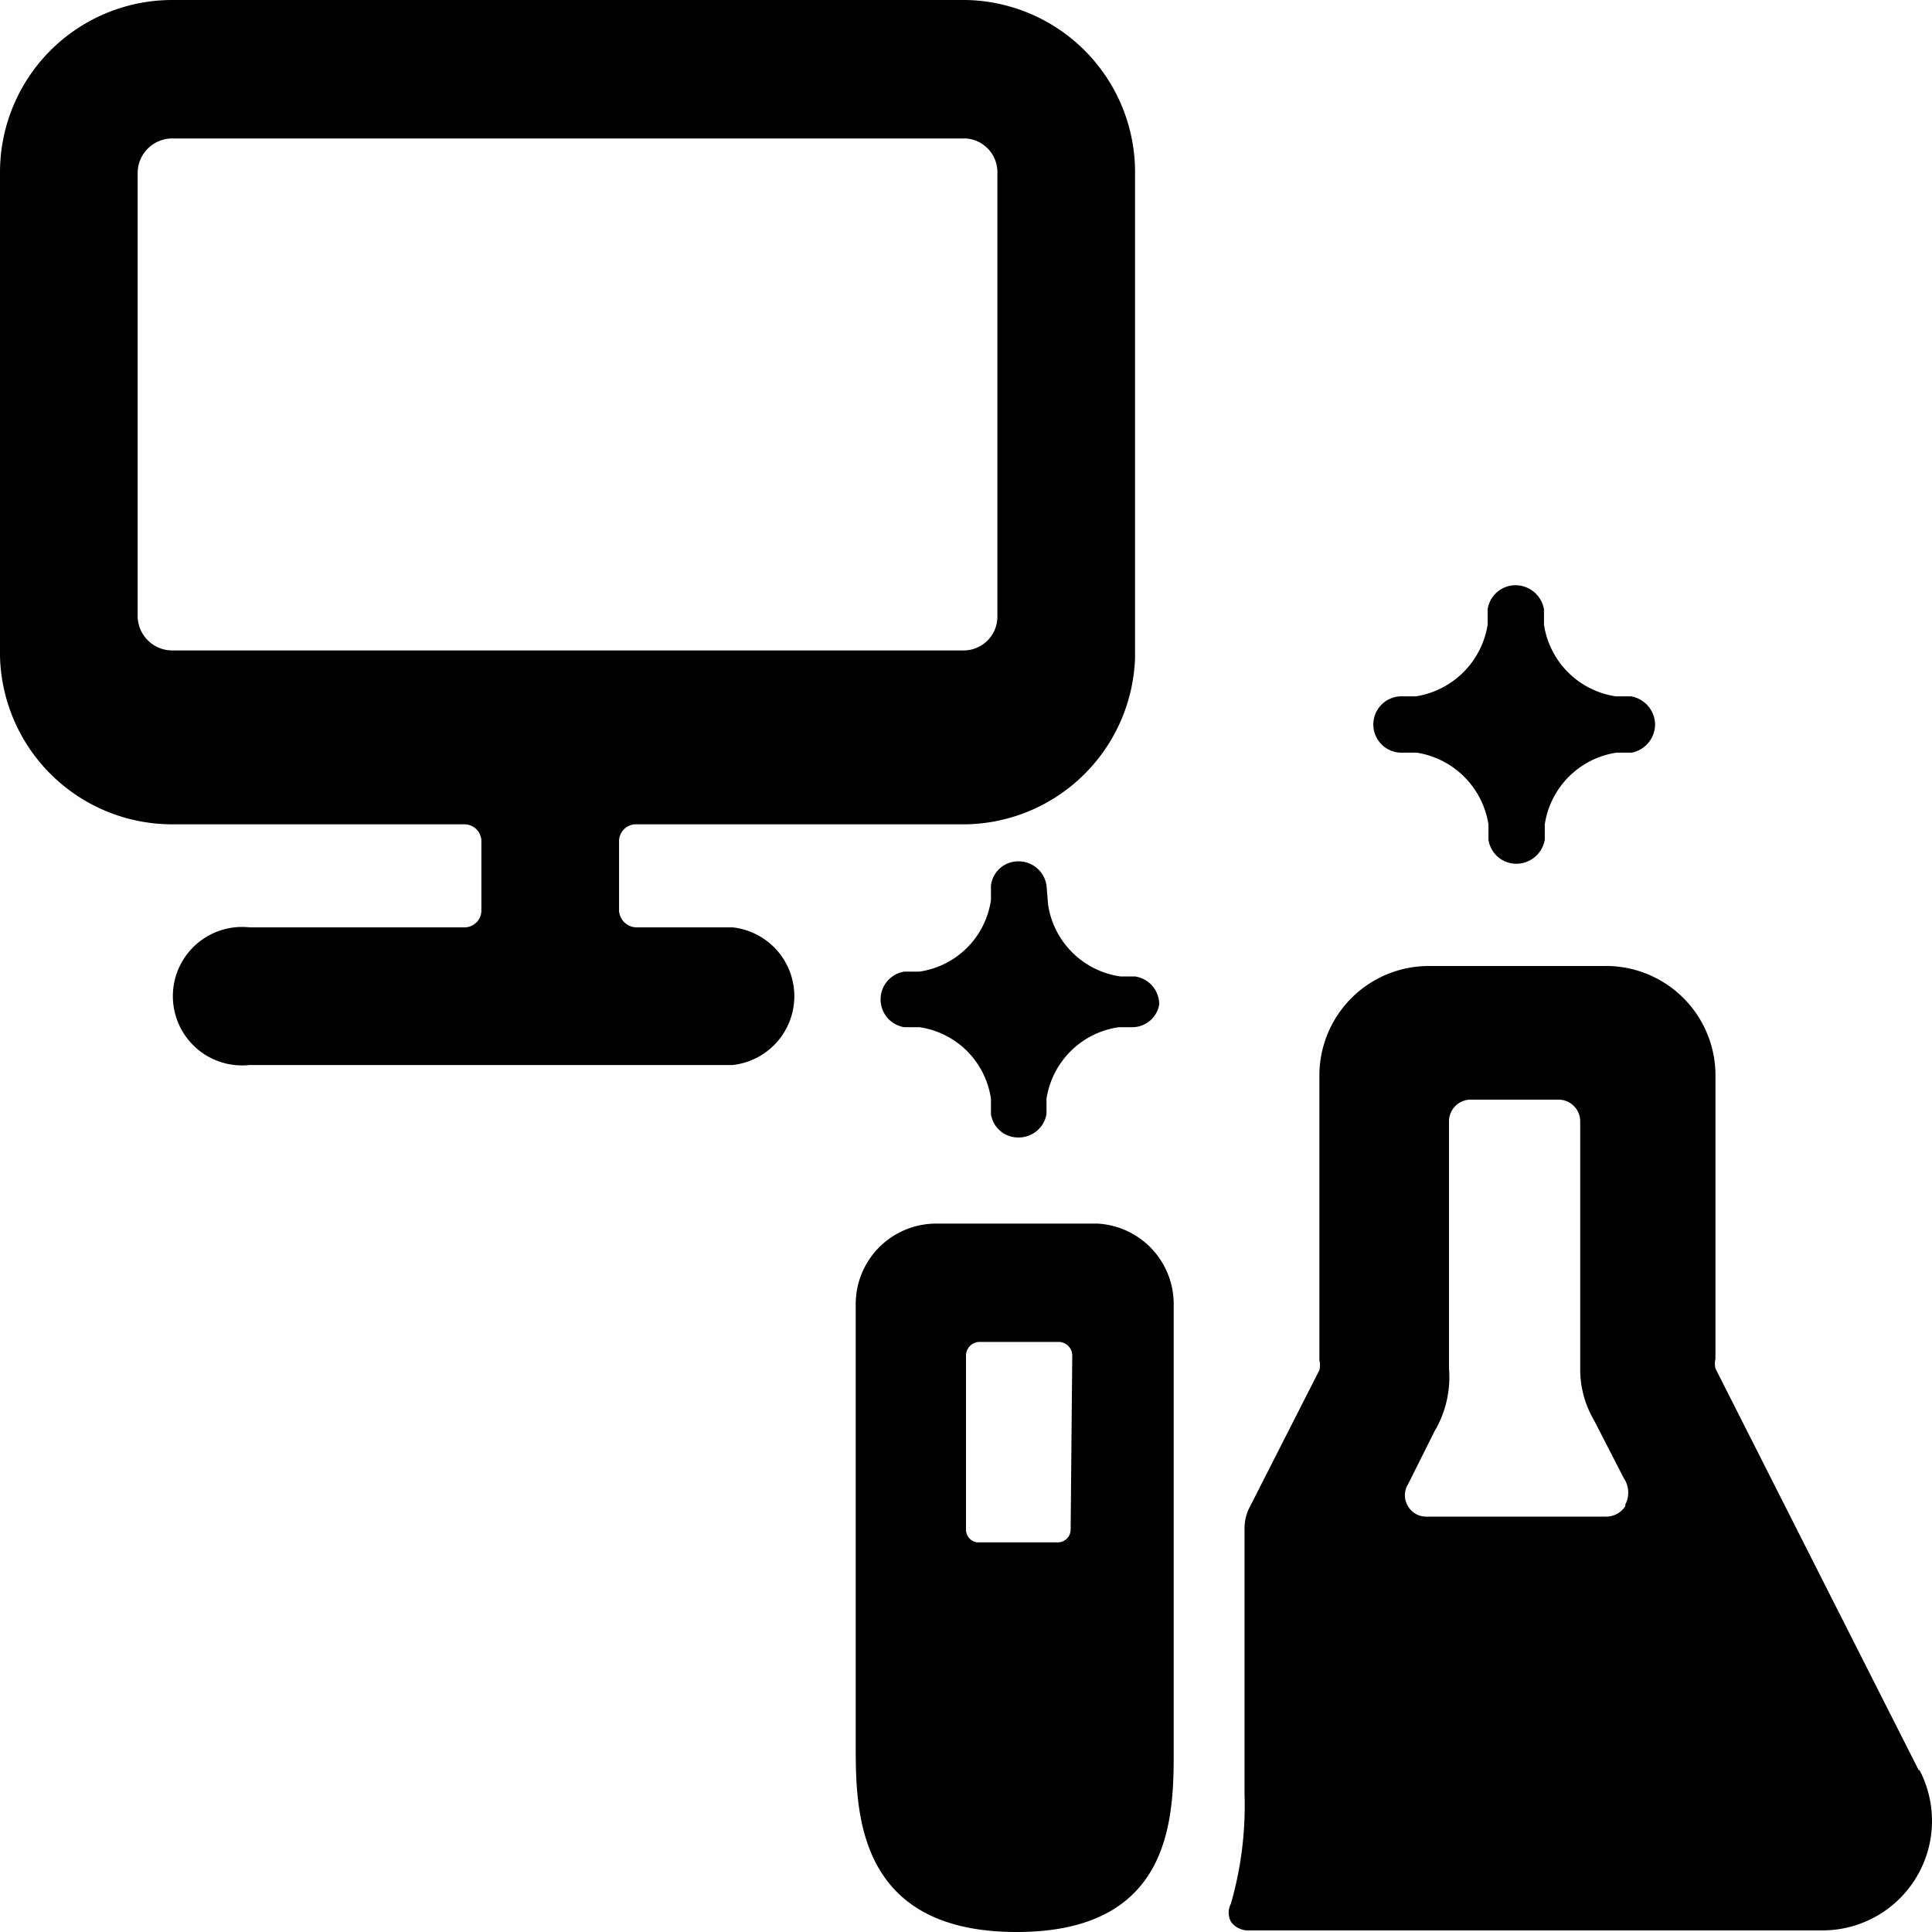 <svg xmlns="http://www.w3.org/2000/svg" viewBox="0 0 24 24"><g><path d="M0 2.15v6a2.14 2.14 0 0 0 2.14 2.09h3.63a0.21 0.21 0 0 1 0.21 0.21v0.86a0.21 0.21 0 0 1 -0.21 0.21H3.1a0.86 0.86 0 1 0 0 1.71h6a0.86 0.86 0 0 0 0 -1.71H7.91a0.22 0.22 0 0 1 -0.22 -0.21v-0.86a0.21 0.21 0 0 1 0.22 -0.21H12a2.14 2.14 0 0 0 2.1 -2.07v-6A2.14 2.14 0 0 0 12 0H2.14A2.14 2.14 0 0 0 0 2.15Zm12.39 0v5.5a0.42 0.42 0 0 1 -0.42 0.43H2.14a0.43 0.43 0 0 1 -0.43 -0.43v-5.5a0.43 0.43 0 0 1 0.43 -0.43H12a0.42 0.42 0 0 1 0.39 0.43Z" fill="#000000" stroke-width="1"></path><path d="M14.4 12.48a0.35 0.35 0 0 0 -0.3 -0.35l-0.18 0a1.06 1.06 0 0 1 -0.9 -0.89L13 11a0.35 0.35 0 0 0 -0.35 -0.3 0.34 0.34 0 0 0 -0.34 0.3l0 0.18a1.05 1.05 0 0 1 -0.89 0.89l-0.19 0a0.35 0.35 0 0 0 0 0.69l0.19 0a1.05 1.05 0 0 1 0.89 0.89l0 0.19a0.34 0.34 0 0 0 0.34 0.29 0.35 0.35 0 0 0 0.35 -0.29l0 -0.19a1.06 1.06 0 0 1 0.9 -0.89l0.18 0a0.34 0.34 0 0 0 0.32 -0.28Z" fill="#000000" stroke-width="1"></path><path d="M20.56 9a0.36 0.36 0 0 0 -0.3 -0.35l-0.19 0a1.06 1.06 0 0 1 -0.89 -0.89l0 -0.19a0.36 0.36 0 0 0 -0.35 -0.3 0.35 0.35 0 0 0 -0.35 0.3l0 0.19a1.07 1.07 0 0 1 -0.89 0.89l-0.18 0a0.35 0.35 0 0 0 0 0.7l0.19 0a1.07 1.07 0 0 1 0.89 0.89l0 0.19a0.35 0.35 0 0 0 0.35 0.3 0.36 0.36 0 0 0 0.35 -0.3l0 -0.19a1.06 1.06 0 0 1 0.89 -0.89l0.19 0a0.36 0.36 0 0 0 0.29 -0.35Z" fill="#000000" stroke-width="1"></path><path d="m23.84 22 -2.53 -5a0.27 0.27 0 0 1 0 -0.12v-3.49A1.36 1.36 0 0 0 19.92 12h-2.17a1.36 1.36 0 0 0 -1.36 1.36v3.54a0.24 0.24 0 0 1 0 0.12l-0.88 1.73a0.59 0.59 0 0 0 -0.05 0.23v3.3a4.41 4.41 0 0 1 -0.17 1.37 0.24 0.24 0 0 0 0 0.22 0.26 0.26 0 0 0 0.21 0.11h7.14a1.36 1.36 0 0 0 1.2 -2Zm-3.65 -3.29a0.28 0.28 0 0 1 -0.24 0.13h-2.23a0.26 0.26 0 0 1 -0.23 -0.13 0.26 0.26 0 0 1 0 -0.27l0.33 -0.66A1.32 1.32 0 0 0 18 17v-3.07a0.27 0.27 0 0 1 0.27 -0.27h1.09a0.27 0.27 0 0 1 0.27 0.27V17a1.24 1.24 0 0 0 0.17 0.64l0.37 0.72a0.32 0.32 0 0 1 0.02 0.33Z" fill="#000000" stroke-width="1"></path><path d="M13.63 15.2h-2a1 1 0 0 0 -1 1v5.47c0 0.82 0 2.33 2 2.33s1.95 -1.52 1.95 -2.34v-5.47a1 1 0 0 0 -0.95 -0.99ZM13.3 19a0.16 0.16 0 0 1 -0.16 0.16h-1A0.16 0.16 0 0 1 12 19v-2.16a0.17 0.17 0 0 1 0.16 -0.17h1a0.17 0.17 0 0 1 0.16 0.17Z" fill="#000000" stroke-width="1"></path></g></svg>